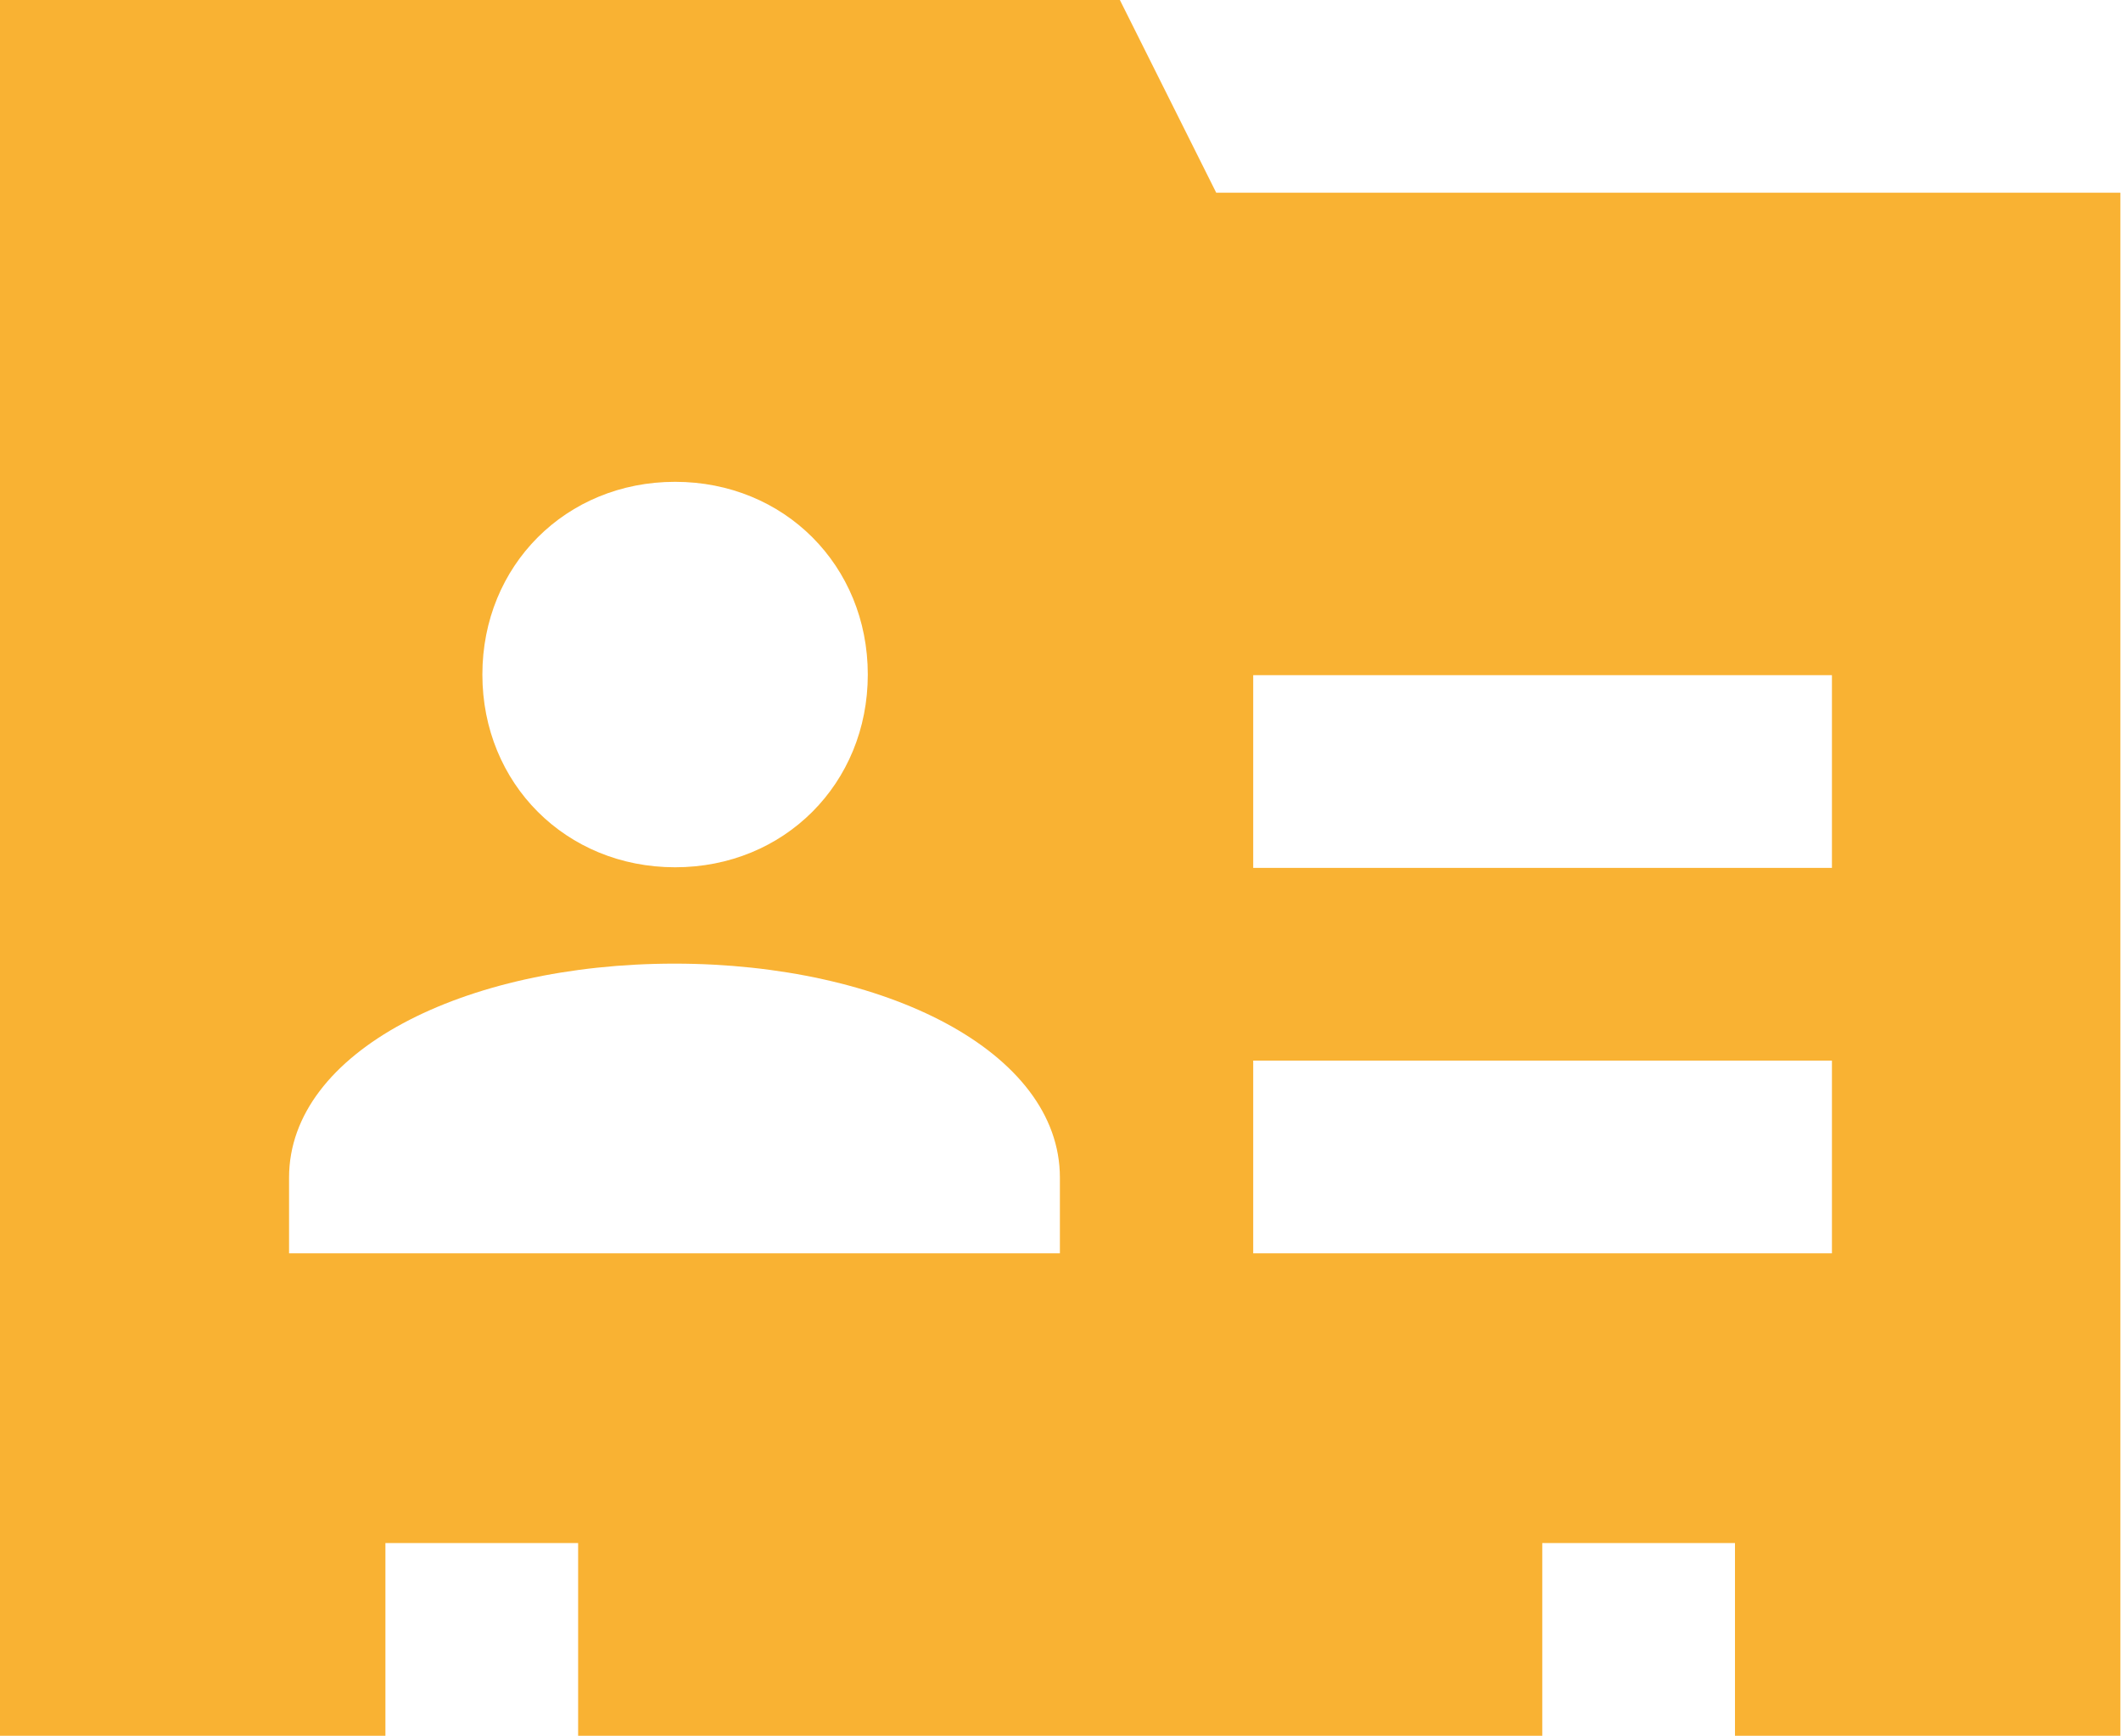 <?xml version="1.0" encoding="UTF-8"?>
<svg id="Calque_2" data-name="Calque 2" xmlns="http://www.w3.org/2000/svg" xmlns:xlink="http://www.w3.org/1999/xlink" viewBox="0 0 35 28.64">
  <defs>
    <style>
      .cls-1 {
        fill: #f9b233;
      }

      .cls-1, .cls-2 {
        stroke-width: 0px;
      }

      .cls-2 {
        fill: none;
      }

      .cls-3 {
        clip-path: url(#clippath);
      }
    </style>
    <clipPath id="clippath">
      <rect class="cls-2" width="35" height="28.64"/>
    </clipPath>
  </defs>
  <g id="Calque_1-2" data-name="Calque 1">
    <g class="cls-3">
      <path class="cls-1" d="M30.23,14.32h-9.55v-3.18h9.55v3.18ZM30.23,20.68h-9.55v-3.18h9.55v3.18ZM17.5,20.68H4.77v-1.25c0-2.08,2.89-3.53,6.36-3.53s6.36,1.45,6.36,3.53v1.25ZM11.14,7.95c1.8,0,3.18,1.38,3.18,3.18s-1.38,3.18-3.18,3.18-3.18-1.38-3.18-3.18,1.38-3.18,3.18-3.18M35,3.18h-14.93L18.48,0H0v28.64h6.36v-3.18h3.18v3.18h15.91v-3.18h3.18v3.18h6.36V3.18Z"/>
    </g>
  </g>
</svg>